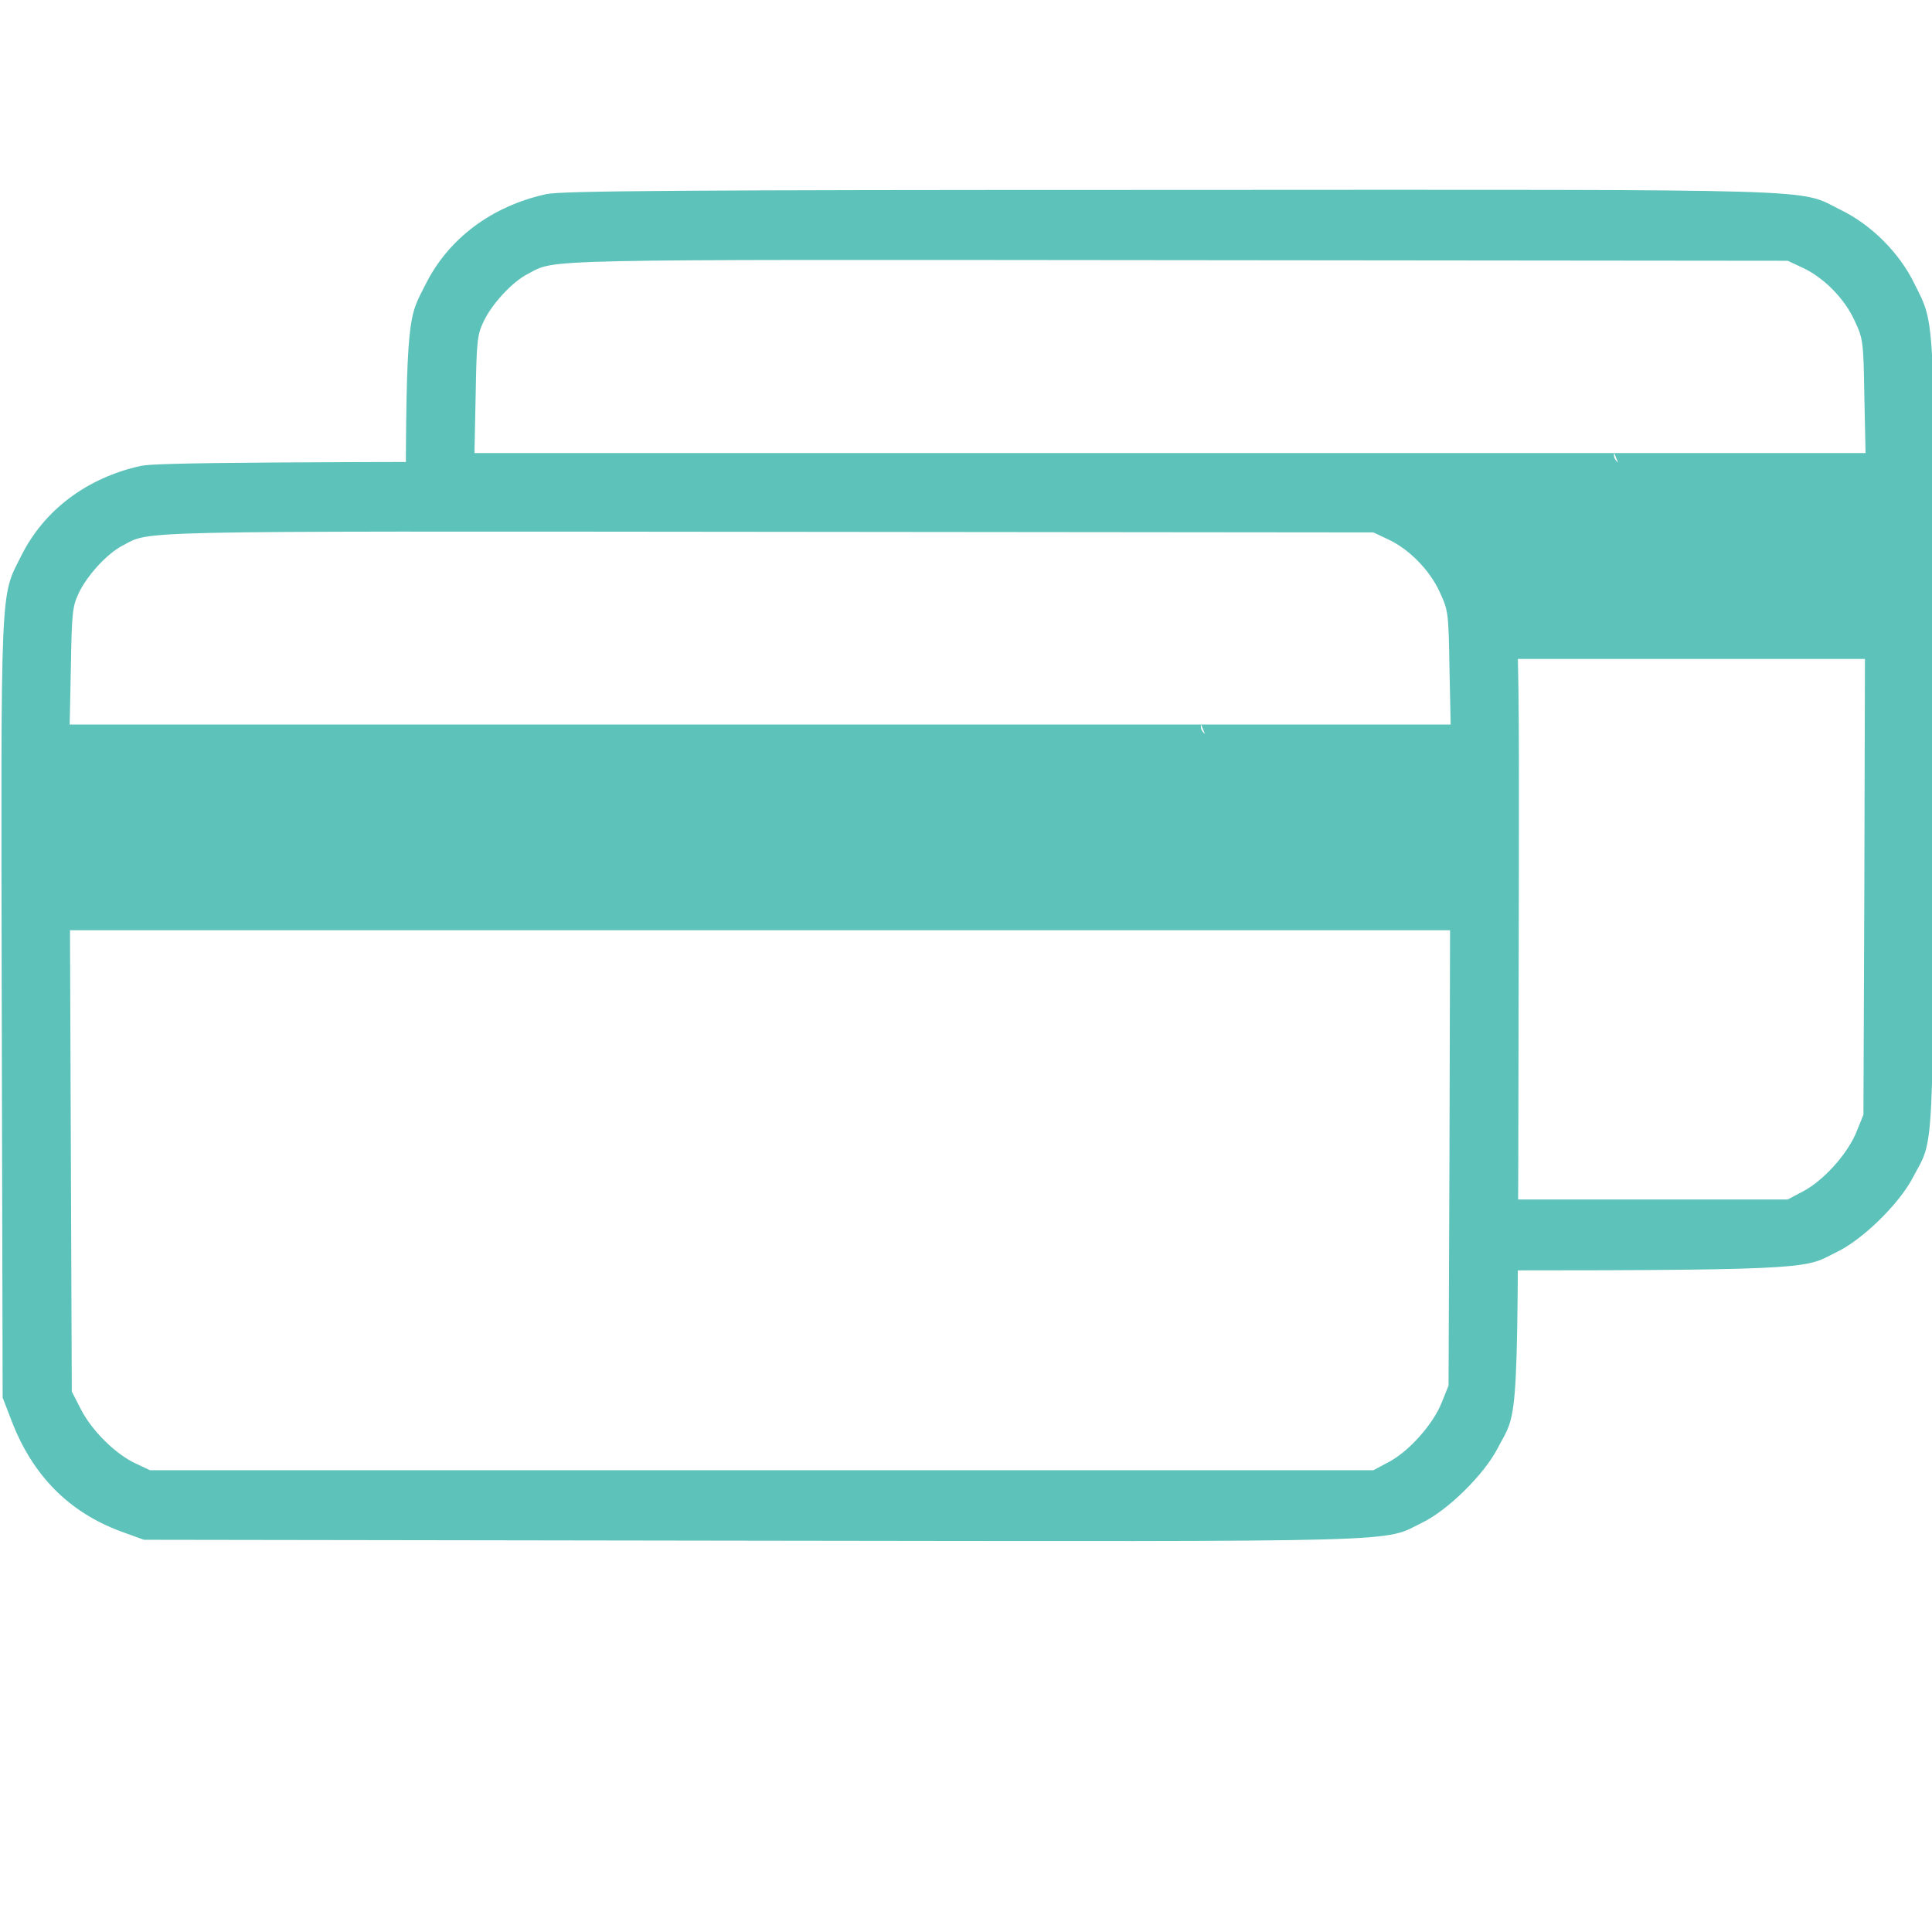 <svg width="682" height="682" viewBox="0 0 682 682" fill="none" xmlns="http://www.w3.org/2000/svg">
<g clip-path="url(#clip0_41_32)">
<path d="M413.016 67.042C649.883 66.935 634.386 66.507 649.777 74.097C660.573 79.334 670.514 89.275 675.752 100.071C683.341 115.356 683.021 108.302 682.7 260.727C682.38 413.367 682.913 400.968 675.11 415.932C670.3 425.018 657.581 437.524 648.495 441.906C637.08 447.487 643.591 448.451 528.858 448.452V423.415H631.072L636.523 420.528C643.685 416.787 652.236 407.274 655.336 399.578L657.795 393.485L658.115 312.997L658.329 232.615H528.858V211.555C528.858 194.986 515.426 181.555 498.857 181.555H143.215C143.282 110.364 144.415 111.846 150.172 100.499C158.296 84.145 173.688 72.707 192.821 68.538C197.952 67.362 240.388 67.042 413.016 67.042ZM415.153 91.841C185.876 91.627 196.455 91.413 186.408 96.65C180.85 99.429 173.474 107.446 170.588 113.753C168.45 118.242 168.237 120.915 167.916 139.3L167.488 159.93H569.824C569.457 161.197 570.003 162.29 571.175 163.278L569.824 159.93H658.543L658.115 139.834C657.795 120.38 657.687 119.632 654.694 113.219C651.167 105.416 643.685 97.827 636.096 94.406L631.072 92.055L415.153 91.841Z" fill="#5DC2BA"/>
<path d="M49.749 164.456C30.755 168.62 15.475 180.046 7.41 196.385C0.088 210.907 0.301 204.394 0.619 356.457L0.937 493.356L4.015 501.365C11.443 520.8 24.282 533.828 42.852 540.663L50.811 543.546L265.372 543.866C501.898 544.187 487.785 544.507 502.11 537.459C511.13 533.081 523.757 520.587 528.532 511.51C536.279 496.56 535.748 508.947 536.066 356.457C536.385 204.18 536.703 211.228 529.169 195.957C523.969 185.172 514.101 175.241 503.384 170.008C488.103 162.427 503.49 162.854 268.343 162.961C96.97 162.961 54.843 163.281 49.749 164.456ZM489.801 190.298C497.335 193.715 504.763 201.297 508.265 209.092C511.236 215.499 511.342 216.247 511.66 235.682L512.085 255.758H468.048H424.011L426.451 261.844C434.092 280.852 432.394 304.879 422.207 322.178L465.289 328.372H511.873L511.66 408.675L511.342 489.085L508.901 495.172C505.824 502.86 497.335 512.364 490.226 516.102L484.814 518.985H268.873H52.933L47.946 516.636C40.942 513.432 32.559 505.21 28.633 497.628L25.343 491.221L25.025 409.743L24.707 328.372H135.807H246.908C246.908 328.372 331.172 328.372 364.11 328.372C397.047 328.372 465.289 328.372 465.289 328.372C467.729 284.376 454.624 278.263 453.245 273.778C450.486 264.594 421.889 263.126 424.011 255.758H270.783H147.692H24.601L25.025 235.148C25.343 216.781 25.556 214.111 27.678 209.626C30.543 203.326 37.865 195.317 43.383 192.54C53.357 187.308 42.852 187.521 270.465 187.735L484.814 187.948L489.801 190.298Z" fill="#5DC2BA"/>
</g>
<defs>
<clipPath id="clip0_41_32">
<rect width="682" height="682" fill="white"/>
</clipPath>
</defs>
</svg>
